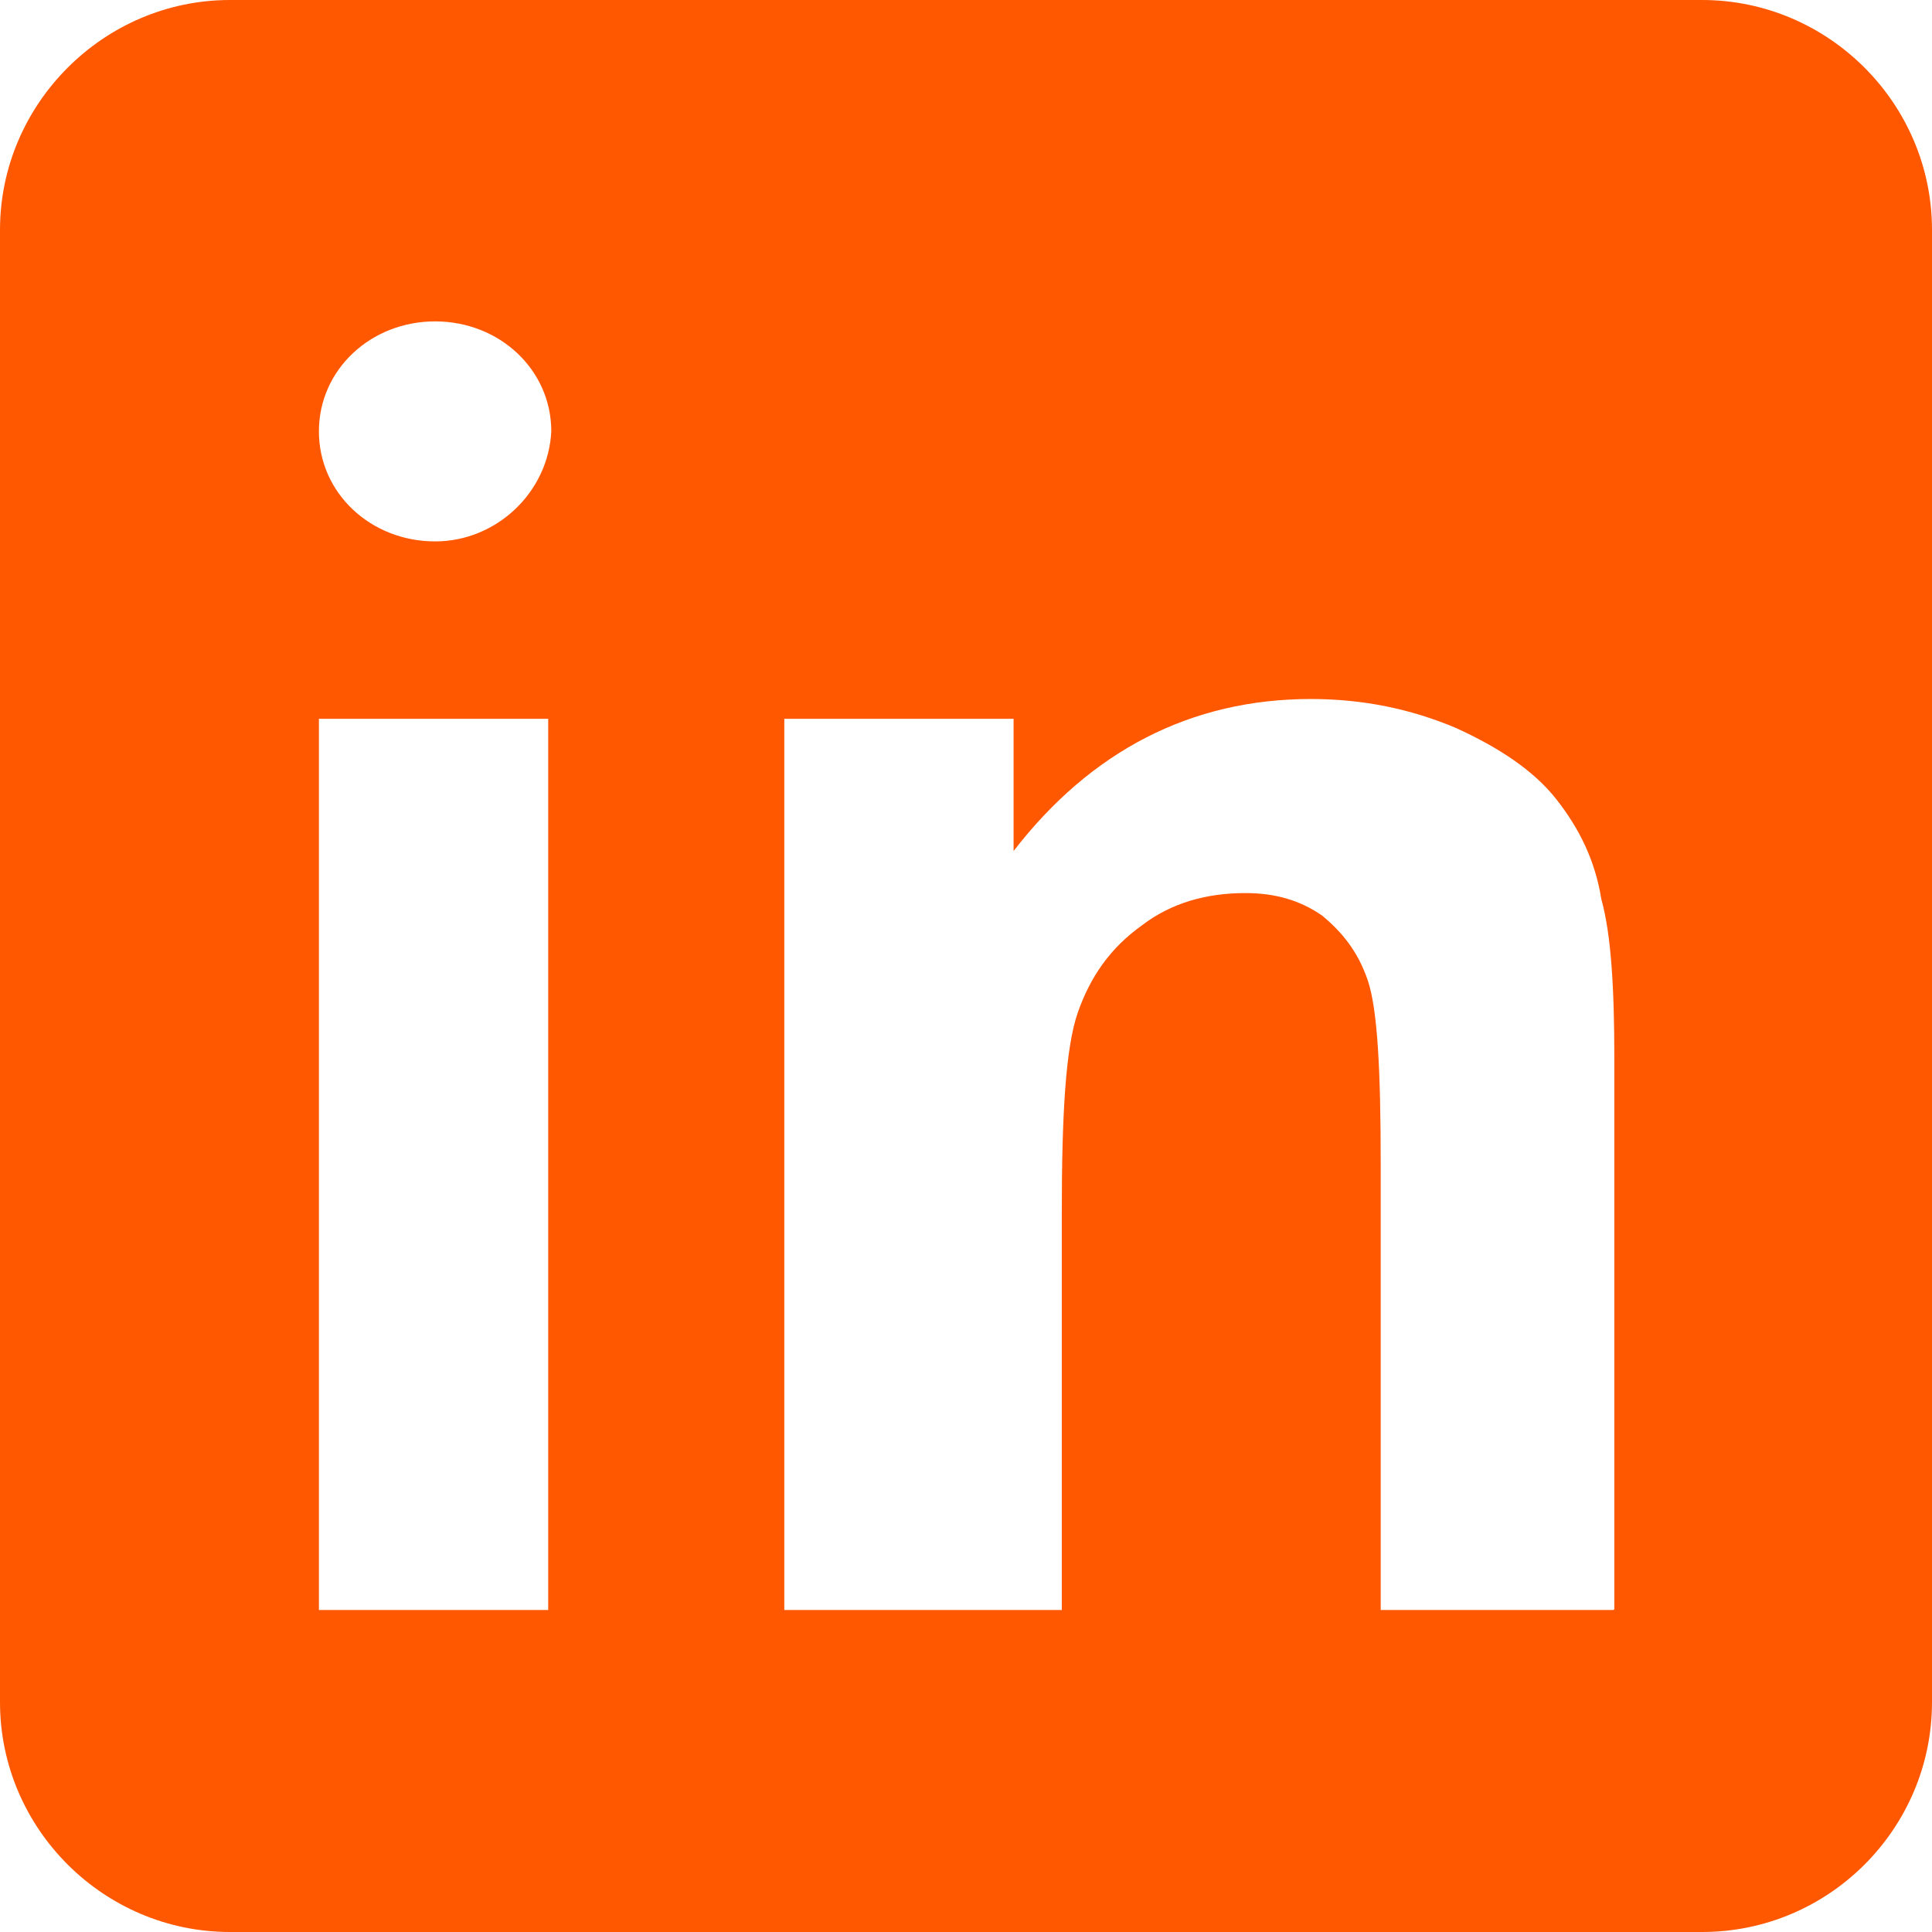 <?xml version="1.0" encoding="UTF-8"?>
<svg id="Isolation_Mode" xmlns="http://www.w3.org/2000/svg" viewBox="0 0 31.26 31.26">
  <defs>
    <style>
      .cls-1 {
        fill: #ff5800;
      }
    </style>
  </defs>
  <path class="cls-1" d="M27.54,0H3.72C1.68,0,0,1.68,0,3.72v23.82c0,2.05,1.68,3.72,3.72,3.72h23.82c2.05,0,3.72-1.67,3.72-3.72V3.72c0-2.05-1.68-3.72-3.72-3.72ZM8.87,26.05h-3.71v-14.42h3.71v14.42ZM7.04,8.76c-1.04,0-1.88-.78-1.88-1.78s.84-1.78,1.88-1.78,1.88.78,1.88,1.78c-.05.99-.89,1.78-1.88,1.78ZM26.1,26.05h-3.76v-7.21c0-1.51-.05-2.51-.21-2.98s-.42-.78-.73-1.04c-.37-.26-.78-.37-1.25-.37-.63,0-1.2.16-1.67.52-.52.37-.84.84-1.04,1.41s-.26,1.67-.26,3.24v6.43h-4.49v-14.42h3.71v2.14c1.25-1.62,2.87-2.46,4.81-2.46.84,0,1.62.16,2.35.47.68.31,1.25.68,1.62,1.15.37.47.63.99.73,1.62.16.57.21,1.46.21,2.56v8.93Z"/>
</svg>